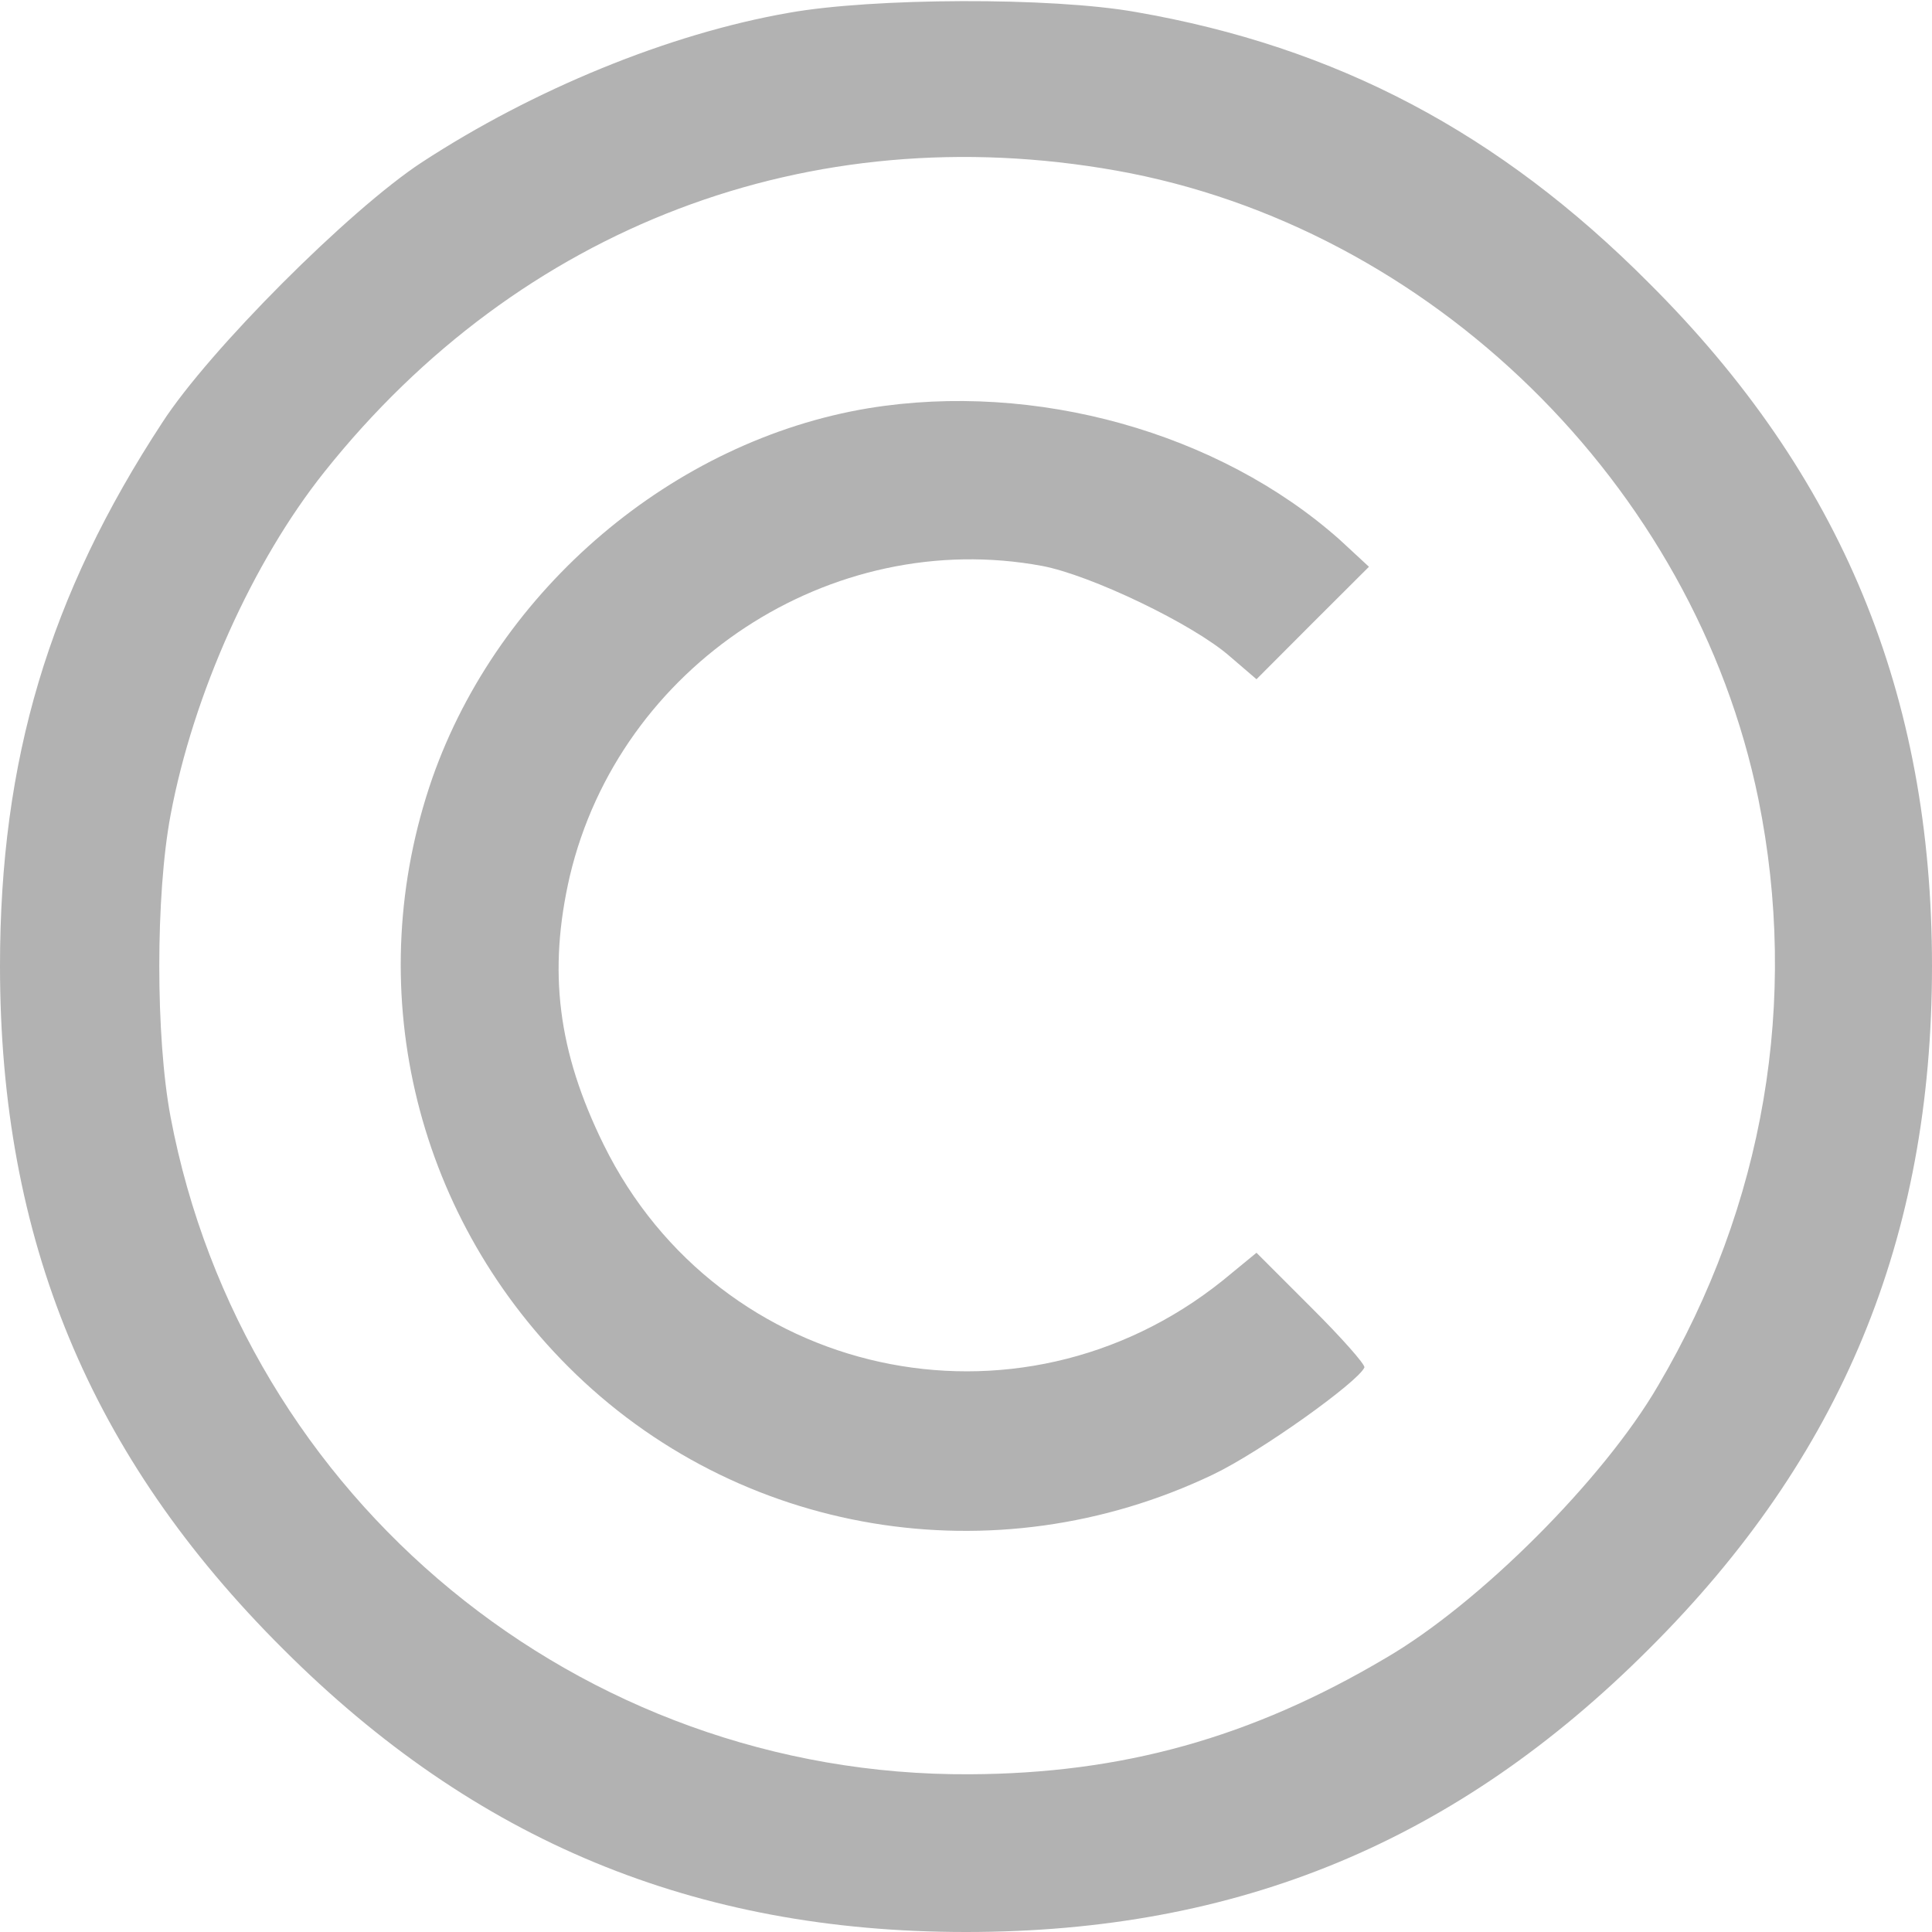 <svg width="14" height="14" viewBox="0 0 14 14" fill="none" xmlns="http://www.w3.org/2000/svg">
  <g clip-path="url(#clip0_1_303)">
    <path d="M5.715 0.093C4.84 0.246 3.861 0.651 3.057 1.176C2.532 1.52 1.515 2.538 1.176 3.062C0.355 4.315 0 5.507 0 7C0 8.98 0.651 10.555 2.051 11.949C3.44 13.338 5.031 14 7 14C8.974 14 10.555 13.344 11.949 11.949C13.344 10.56 14 8.974 14 7C14 5.031 13.344 3.44 11.949 2.051C10.866 0.962 9.685 0.339 8.23 0.087C7.618 -0.022 6.322 -0.016 5.715 0.093ZM8.088 1.236C10.363 1.641 12.277 3.511 12.742 5.791C13.037 7.246 12.786 8.734 12.015 10.041C11.621 10.719 10.719 11.621 10.041 12.015C9.062 12.595 8.127 12.852 7.027 12.857C4.2 12.873 1.761 10.866 1.236 8.094C1.127 7.514 1.127 6.486 1.236 5.906C1.4 5.031 1.832 4.069 2.352 3.418C3.768 1.641 5.868 0.842 8.088 1.236Z" fill="#B2B2B2" />
    <path d="M6.294 2.958C4.878 3.193 3.615 4.265 3.133 5.638C2.614 7.131 2.991 8.777 4.118 9.904C5.343 11.129 7.208 11.44 8.788 10.686C9.133 10.522 9.843 10.013 9.887 9.909C9.893 9.887 9.718 9.69 9.504 9.477L9.105 9.078L8.859 9.28C7.377 10.467 5.211 9.991 4.375 8.296C4.041 7.618 3.97 7.038 4.129 6.349C4.49 4.823 6.021 3.817 7.552 4.101C7.902 4.167 8.646 4.522 8.914 4.758L9.105 4.922L9.515 4.511L9.92 4.107L9.707 3.91C8.832 3.133 7.503 2.761 6.294 2.958Z" fill="#B2B2B2" />
  </g>
  <defs>
    <clipPath id="clip0_1_303">
      <rect width="14" height="14" fill="white" />
    </clipPath>
  </defs>
</svg>